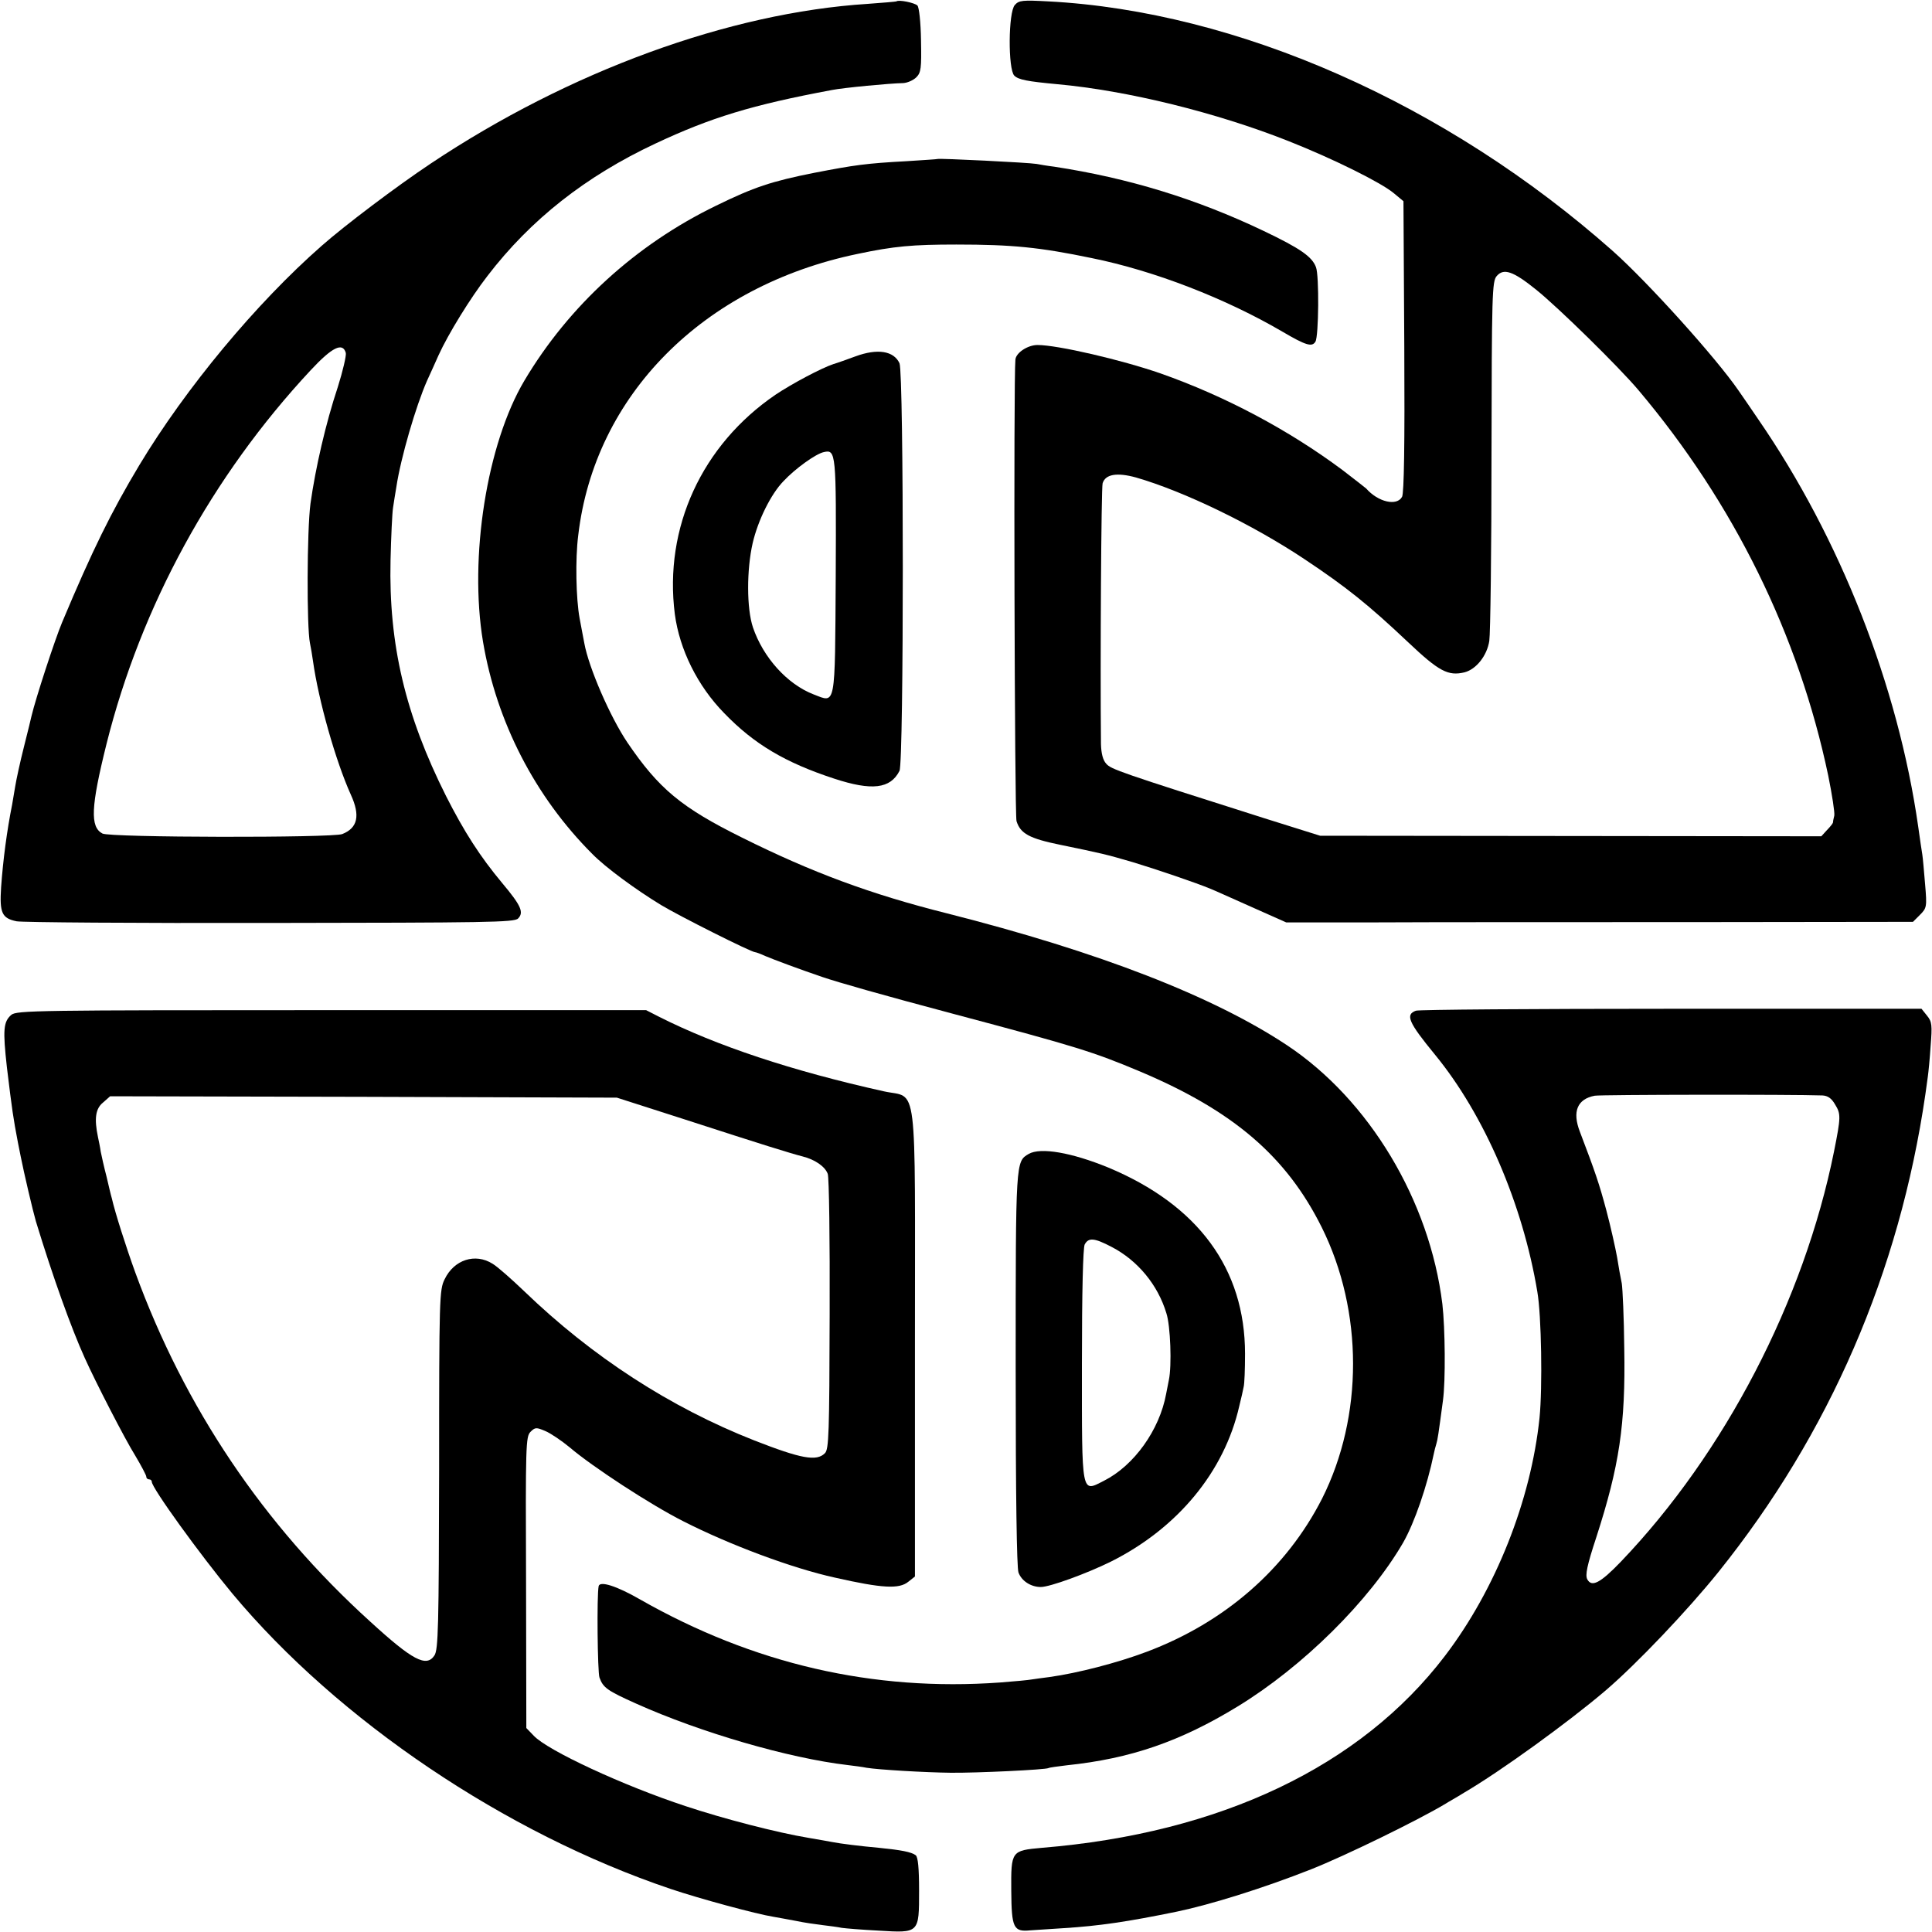 <?xml version="1.0" standalone="no"?>
<!DOCTYPE svg PUBLIC "-//W3C//DTD SVG 20010904//EN"
 "http://www.w3.org/TR/2001/REC-SVG-20010904/DTD/svg10.dtd">
<svg version="1.0" xmlns="http://www.w3.org/2000/svg"
 width="700pt" height="700pt" viewBox="0 0 700 700"
 preserveAspectRatio="xMidYMid meet">
<g transform="translate(0,700) scale(0.1,-0.1)"
fill="#000000" stroke="none">
<path d="M3248 6995 c-2 -1 -48 -5 -104 -9 -502 -32 -1082 -244 -1584 -579
-123 -82 -310 -223 -395 -298 -237 -208 -492 -515 -660 -794 -103 -172 -170
-308 -280 -570 -26 -62 -96 -276 -111 -340 -1 -5 -13 -55 -27 -110 -14 -55
-28 -120 -32 -145 -4 -25 -9 -54 -11 -65 -19 -95 -33 -201 -40 -300 -6 -93 3
-112 56 -123 19 -4 432 -7 918 -6 785 1 885 2 899 16 22 22 11 47 -57 128 -81
97 -138 186 -204 316 -147 293 -208 548 -201 854 2 85 6 171 9 190 3 19 8 53
12 75 16 107 71 294 111 385 12 25 30 67 42 93 35 77 115 207 177 287 157 205
357 362 609 480 200 94 350 140 640 194 40 8 207 24 258 25 15 1 36 10 47 21
17 17 19 32 17 134 -1 66 -7 120 -13 126 -10 10 -68 22 -76 15z m-1995 -1274
c2 -10 -11 -66 -29 -123 -44 -132 -81 -294 -99 -422 -13 -97 -14 -448 -2 -506
3 -14 8 -43 11 -65 20 -143 82 -362 137 -484 35 -76 25 -121 -31 -143 -36 -14
-843 -13 -869 2 -45 24 -42 96 15 325 125 499 382 970 739 1353 79 85 117 103
128 63z"/>
<path d="M3677 6982 c-24 -26 -25 -233 -2 -256 15 -15 48 -21 155 -31 255 -23
578 -103 838 -206 162 -64 337 -151 382 -189 l35 -29 3 -526 c2 -360 -1 -531
-8 -545 -19 -35 -87 -19 -130 30 -3 3 -42 33 -86 67 -196 146 -426 268 -659
350 -141 49 -373 103 -446 103 -35 0 -78 -28 -80 -53 -7 -63 -3 -1649 4 -1672
14 -45 46 -63 159 -86 150 -31 164 -34 263 -63 83 -25 233 -76 280 -96 11 -4
77 -34 147 -65 l128 -57 332 0 c183 1 694 1 1136 1 l803 1 25 25 c25 25 26 29
19 111 -4 47 -8 95 -10 107 -2 12 -9 58 -15 102 -73 511 -283 1045 -579 1475
-24 36 -57 83 -72 105 -81 118 -328 392 -455 505 -602 534 -1360 869 -2046
905 -93 5 -106 4 -121 -13z m1888 -1031 c81 -65 300 -280 371 -364 346 -410
581 -888 688 -1397 14 -69 24 -134 22 -145 -3 -11 -5 -23 -5 -26 -1 -3 -10
-15 -22 -27 l-20 -22 -908 1 -908 1 -204 64 c-523 166 -554 177 -571 197 -12
13 -18 37 -19 71 -3 296 1 930 6 945 10 33 52 40 121 21 173 -50 422 -170 612
-297 150 -100 229 -163 374 -300 112 -106 145 -123 204 -109 43 11 82 61 90
114 4 26 8 329 8 674 1 583 2 629 19 648 25 29 59 18 142 -49z"/>
<path d="M3397 6424 c-1 -1 -51 -4 -112 -8 -148 -8 -189 -14 -334 -42 -156
-31 -219 -52 -356 -119 -291 -141 -534 -363 -695 -634 -136 -229 -201 -640
-150 -946 49 -291 189 -562 396 -769 48 -49 157 -129 249 -185 66 -40 327
-171 341 -171 3 0 20 -6 37 -14 28 -12 130 -50 207 -76 59 -20 213 -64 480
-135 440 -117 501 -136 670 -207 339 -143 531 -308 659 -565 151 -304 151
-685 1 -983 -129 -253 -351 -448 -636 -555 -106 -40 -250 -77 -350 -91 -27 -3
-57 -8 -66 -9 -10 -2 -61 -7 -115 -11 -460 -33 -893 67 -1304 301 -85 49 -146
68 -150 48 -7 -33 -4 -313 3 -331 13 -37 29 -48 134 -95 232 -104 551 -197
764 -222 25 -3 56 -7 70 -10 43 -7 211 -17 305 -18 95 -1 344 11 354 17 3 2
33 6 66 10 231 24 411 86 619 213 236 144 477 382 600 594 41 72 87 205 111
322 2 10 6 26 9 35 5 17 7 30 24 157 10 71 8 264 -2 350 -46 375 -265 740
-563 938 -267 177 -680 338 -1233 478 -275 69 -488 148 -741 274 -220 109
-302 177 -416 345 -62 92 -140 271 -156 360 -3 14 -10 54 -17 90 -13 71 -16
214 -5 300 59 508 453 904 1012 1020 132 28 200 34 358 34 203 0 302 -10 490
-49 228 -46 487 -147 692 -267 85 -50 107 -56 119 -36 12 19 14 240 2 270 -14
38 -57 68 -189 131 -245 117 -491 192 -759 233 -25 3 -54 8 -64 10 -28 5 -355
21 -359 18z"/>
<path d="M3100 5709 c-30 -11 -66 -24 -80 -28 -43 -14 -152 -72 -210 -111
-267 -182 -405 -482 -365 -795 17 -128 82 -260 179 -359 108 -112 221 -179
398 -237 137 -45 204 -37 237 28 16 31 16 1442 0 1477 -21 45 -80 54 -159 25z
m-72 -797 c-3 -482 1 -459 -80 -428 -96 37 -183 134 -220 243 -23 69 -23 208
-1 305 19 82 66 178 112 225 42 45 117 99 146 105 44 10 45 -2 43 -450z"/>
<path d="M5130 3338 c-39 -14 -27 -42 69 -159 179 -218 318 -541 371 -859 15
-85 19 -348 8 -457 -31 -299 -159 -622 -343 -863 -305 -400 -813 -642 -1460
-695 -111 -10 -112 -11 -111 -155 1 -136 8 -150 69 -144 17 1 73 5 122 8 127
8 230 23 410 60 120 25 313 85 485 153 124 49 390 179 488 238 9 6 40 23 67
40 130 76 376 254 510 368 114 97 300 293 411 431 403 502 656 1087 750 1731
3 22 7 51 9 65 2 14 7 63 10 110 6 76 5 88 -13 110 l-20 25 -906 0 c-498 0
-915 -3 -926 -7z m1473 -307 c19 -1 33 -10 46 -33 21 -34 21 -45 -4 -170 -109
-541 -396 -1093 -772 -1486 -75 -78 -106 -94 -122 -64 -8 15 -1 50 33 153 83
257 106 407 101 684 -1 110 -6 216 -9 235 -4 19 -12 62 -17 95 -6 33 -23 110
-39 170 -26 97 -40 138 -96 285 -28 73 -9 118 54 130 22 4 716 5 825 1z"/>
<path d="M41 3323 c-29 -25 -31 -55 -16 -190 19 -157 23 -184 40 -273 3 -14 7
-36 10 -50 12 -61 44 -197 55 -235 61 -200 128 -387 177 -495 39 -87 146 -295
183 -354 22 -37 40 -71 40 -76 0 -6 5 -10 10 -10 6 0 10 -4 10 -9 0 -22 175
-264 292 -405 384 -460 989 -868 1588 -1070 104 -35 310 -91 373 -101 18 -3
55 -10 82 -15 28 -6 70 -12 95 -15 25 -3 56 -7 70 -10 14 -2 74 -7 133 -10
148 -9 147 -10 147 145 0 82 -4 121 -12 128 -16 12 -53 19 -133 27 -67 6 -140
15 -170 21 -11 2 -49 9 -85 15 -115 19 -311 70 -446 115 -225 74 -499 201
-550 255 l-27 28 -1 527 c-2 497 -1 529 16 546 17 17 21 17 54 3 19 -8 59 -35
88 -59 82 -70 293 -208 412 -268 167 -85 394 -170 549 -204 172 -39 233 -42
266 -15 l24 19 0 844 c0 981 12 886 -113 914 -333 74 -606 165 -814 270 l-47
24 -1140 0 c-1070 0 -1140 -1 -1160 -17z m2434 -377 c293 -95 390 -125 433
-136 44 -11 81 -36 91 -63 5 -12 8 -241 7 -509 -1 -432 -3 -489 -17 -503 -30
-31 -87 -20 -256 46 -305 120 -587 303 -833 540 -47 45 -98 90 -115 100 -63
40 -140 15 -174 -56 -19 -38 -20 -67 -20 -689 -1 -570 -3 -653 -17 -674 -29
-44 -79 -18 -233 123 -387 351 -672 775 -851 1265 -33 91 -73 216 -85 269 -3
9 -11 44 -19 78 -9 34 -18 75 -21 90 -2 15 -7 39 -10 53 -14 67 -9 103 18 125
l26 23 918 -2 918 -3 240 -77z"/>
<path d="M3727 2819 c-47 -28 -47 -21 -47 -777 0 -469 4 -719 10 -739 11 -31
45 -53 81 -53 33 0 167 49 254 92 242 121 411 326 465 563 7 28 14 59 16 70 3
11 5 65 5 120 0 308 -170 539 -496 675 -132 54 -245 74 -288 49z m301 -337
c94 -49 167 -137 198 -240 15 -45 20 -191 9 -242 -3 -14 -7 -37 -10 -51 -24
-130 -116 -259 -225 -314 -83 -42 -80 -59 -80 421 0 267 4 422 10 435 14 26
35 24 98 -9z"/>
</g>
</svg>
